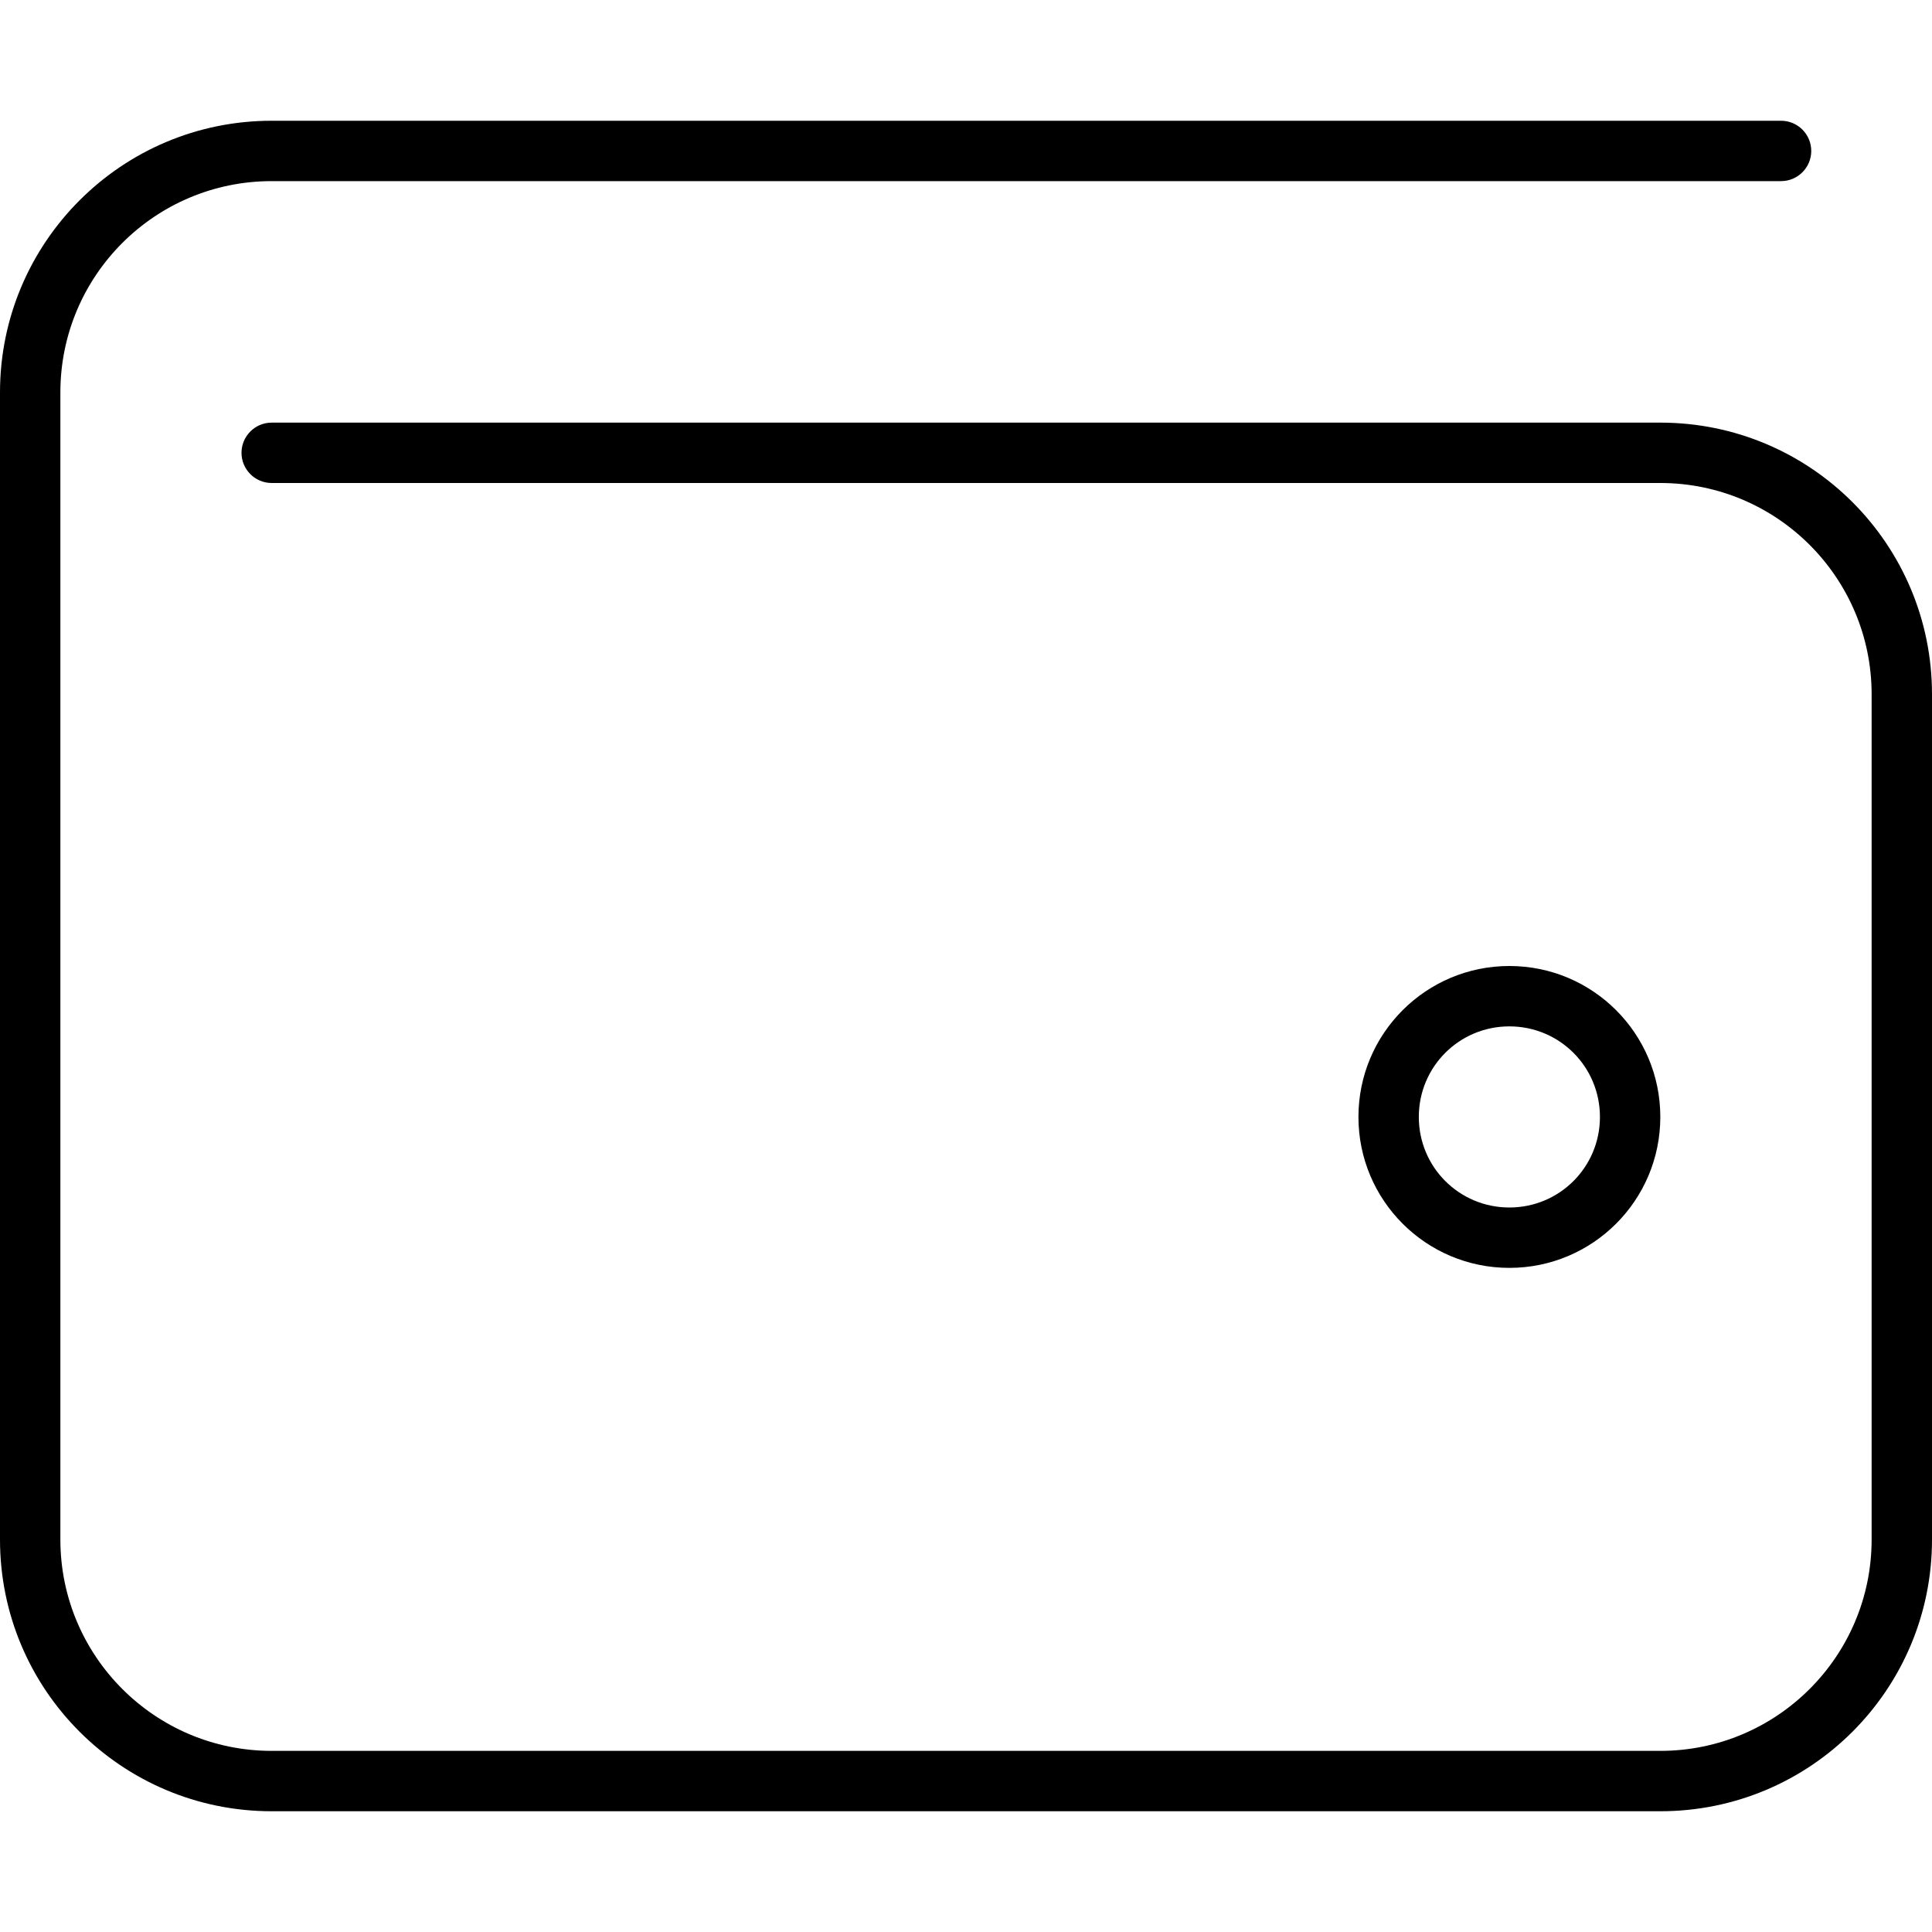 <svg xmlns="http://www.w3.org/2000/svg" viewBox="0 0 512 512"><!--! Font Awesome Pro 6.1.1 by @fontawesome - https://fontawesome.com License - https://fontawesome.com/license (Commercial License) Copyright 2022 Fonticons, Inc. --><path d="M472 32C476.4 32 480 35.58 480 40C480 44.42 476.4 48 472 48H72C41.07 48 16 73.07 16 104V408C16 438.9 41.07 464 72 464H440C470.9 464 496 438.9 496 408V184C496 153.1 470.9 128 440 128H72C67.58 128 64 124.4 64 120C64 115.6 67.58 112 72 112H440C479.8 112 512 144.2 512 184V408C512 447.8 479.8 480 440 480H72C32.24 480 0 447.8 0 408V104C0 64.24 32.24 32 72 32H472zM440 296C440 318.1 422.1 336 400 336C377.9 336 360 318.1 360 296C360 273.9 377.9 256 400 256C422.1 256 440 273.9 440 296zM400 272C386.7 272 376 282.7 376 296C376 309.3 386.7 320 400 320C413.3 320 424 309.3 424 296C424 282.7 413.3 272 400 272z"/></svg>
